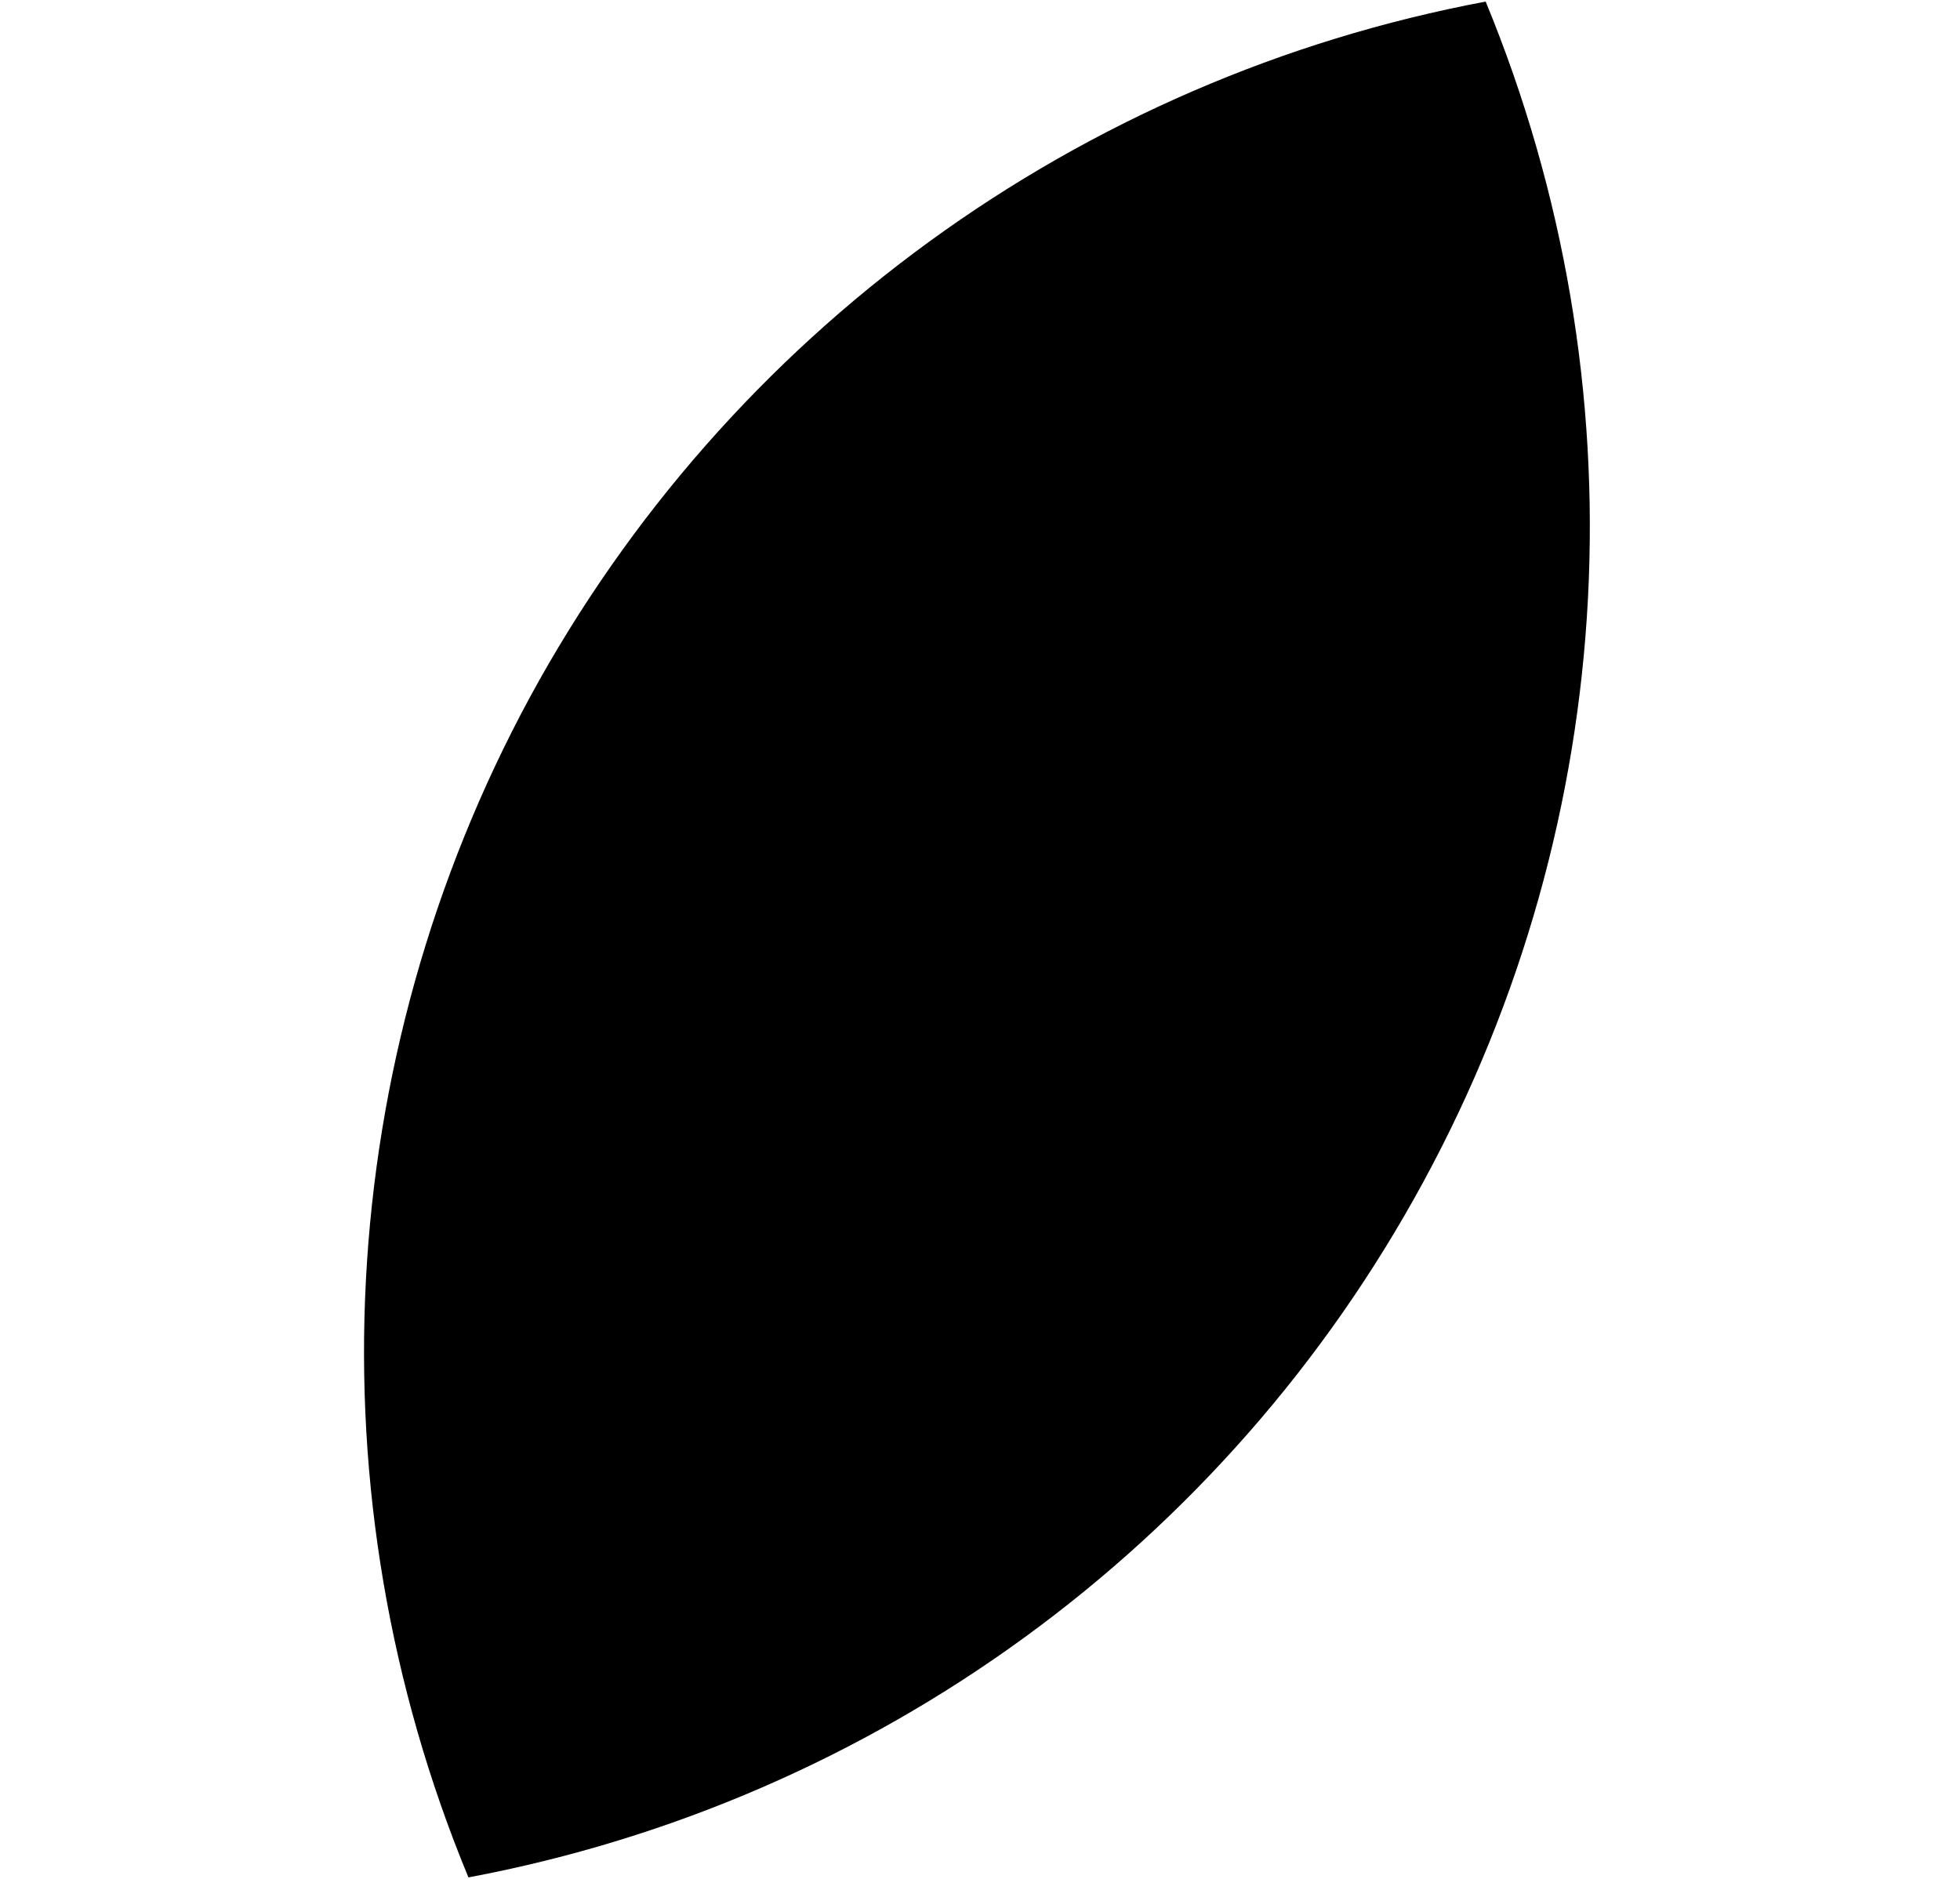 <?xml version="1.0" encoding="UTF-8"?>
<svg xmlns="http://www.w3.org/2000/svg" xmlns:xlink="http://www.w3.org/1999/xlink" version="1.1" viewBox="0 0 497.5 477">
  <defs>
    <style>
      .cls-1 {
        fill-rule: evenodd;
      }
    </style>
  </defs>
  <!-- Generator: Adobe Illustrator 28.7.1, SVG Export Plug-In . SVG Version: 1.2.0 Build 142)  -->
  <g>
    <g id="Layer_1">
      <a xlink:href="84.0203921568627">
        <path class="cls-1" d="M377.1.4c-103.3,19.4-192.4,84.2-242.6,176.6-50,92.4-55.8,202.5-15.6,299.6,103.3-19.4,192.3-84.2,242.4-176.6,50.2-92.4,55.9-202.4,15.8-299.6Z"/>
      </a>
    </g>
  </g>
</svg>